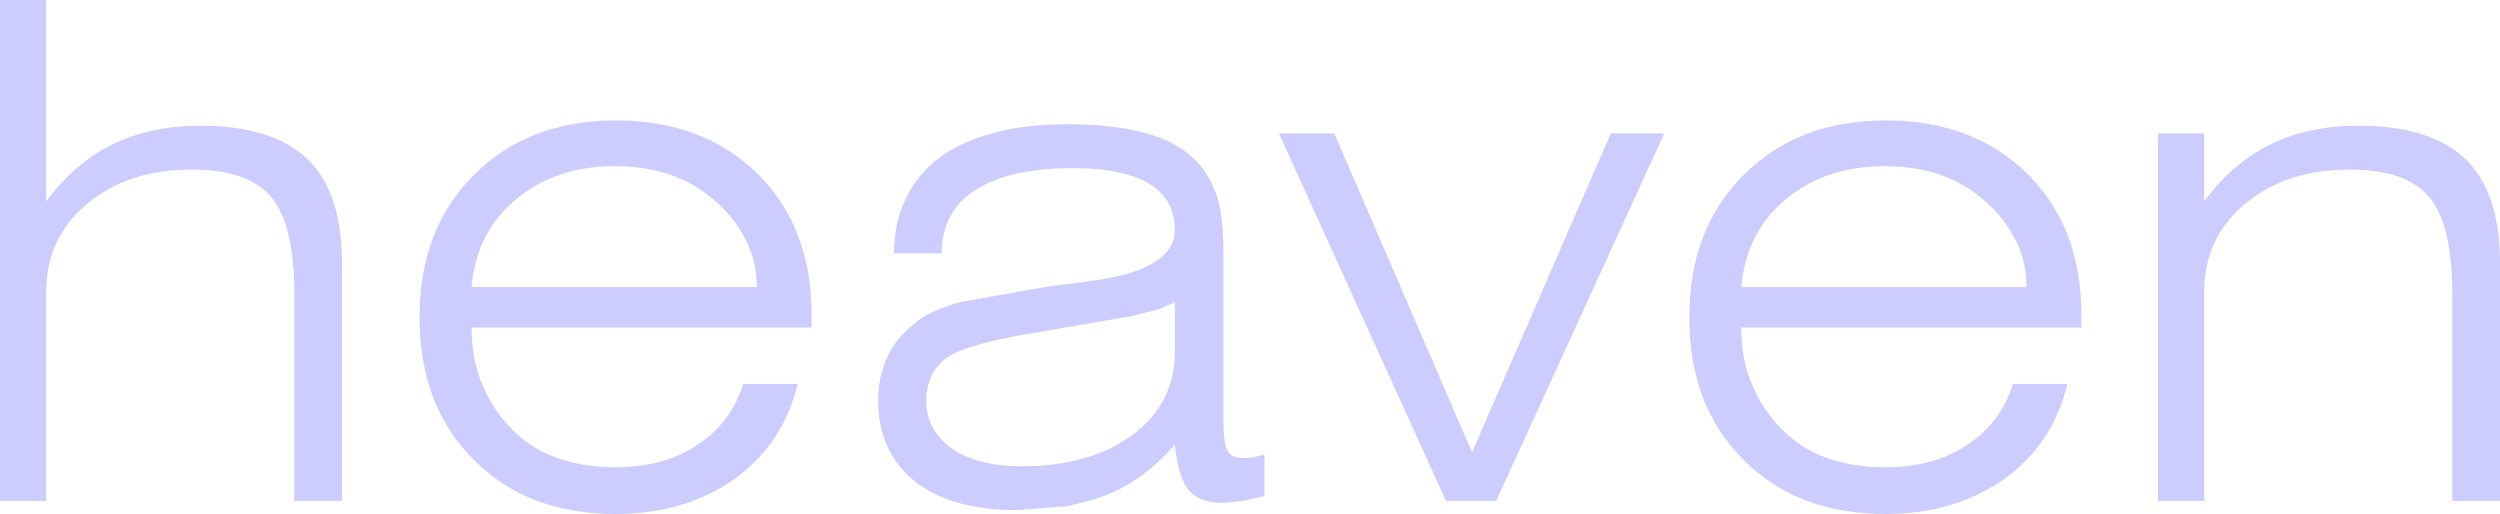 <?xml version="1.0" encoding="UTF-8" standalone="no"?>
<svg xmlns:xlink="http://www.w3.org/1999/xlink" height="53.35px" width="259.5px" xmlns="http://www.w3.org/2000/svg">
  <g transform="matrix(1.0, 0.0, 0.0, 1.0, -295.8, -175.55)">
    <path d="M524.6 196.45 Q527.5 192.5 531.45 190.55 535.4 188.6 540.6 188.6 548.1 188.6 551.7 192.05 555.3 195.5 555.3 202.85 L555.3 227.55 550.35 227.55 550.35 206.1 Q550.35 198.85 547.95 196.0 545.55 193.15 539.7 193.15 533.1 193.15 528.85 196.7 524.6 200.25 524.6 205.8 L524.6 227.55 519.8 227.55 519.8 189.4 524.6 189.4 524.6 196.45 M506.25 193.6 Q509.1 196.45 510.45 200.05 511.85 203.65 511.85 208.4 L511.85 209.55 476.55 209.55 Q476.55 212.95 477.7 215.55 478.8 218.2 480.9 220.25 484.7 224.05 491.55 224.05 496.5 224.05 499.95 221.75 503.45 219.5 504.75 215.4 L510.4 215.4 Q508.9 221.65 503.8 225.3 498.65 228.9 491.55 228.9 482.35 228.9 476.8 223.3 471.15 217.7 471.15 208.5 471.15 199.3 476.8 193.7 482.45 188.05 491.55 188.05 500.6 188.05 506.25 193.6 M491.45 192.8 Q485.25 192.8 481.15 196.25 477.05 199.65 476.55 205.35 L506.15 205.35 Q506.15 202.6 504.95 200.35 503.75 198.0 501.65 196.25 497.65 192.8 491.45 192.8 M359.75 188.05 Q368.8 188.05 374.45 193.6 377.3 196.45 378.65 200.05 380.05 203.65 380.05 208.4 L380.05 209.55 344.75 209.55 Q344.75 212.95 345.9 215.55 347.0 218.2 349.1 220.25 352.9 224.05 359.75 224.05 364.7 224.05 368.15 221.75 371.65 219.5 372.95 215.4 L378.6 215.4 Q377.1 221.65 372.0 225.3 366.85 228.9 359.75 228.9 350.55 228.9 345.0 223.3 339.35 217.7 339.35 208.5 339.35 199.3 345.0 193.7 350.65 188.05 359.75 188.05 M349.35 196.25 Q345.25 199.65 344.75 205.35 L374.35 205.35 Q374.35 202.6 373.15 200.35 371.95 198.0 369.85 196.25 365.85 192.8 359.65 192.8 353.45 192.8 349.35 196.25 M398.95 189.35 Q402.2 188.45 406.5 188.45 411.95 188.45 415.35 189.55 418.75 190.6 420.65 193.05 421.7 194.5 422.25 196.35 422.8 198.25 422.8 202.35 L422.8 219.25 Q422.8 221.85 423.3 222.45 423.65 223.1 424.85 223.1 L425.95 223.0 427.05 222.75 427.05 227.05 425.7 227.35 424.75 227.55 422.8 227.75 Q420.35 227.75 419.2 226.45 418.1 225.15 417.75 221.7 414.6 225.35 410.75 226.9 408.9 227.6 406.5 228.1 L401.4 228.5 Q394.5 228.5 390.75 225.5 386.95 222.45 386.95 217.05 386.95 214.7 387.9 212.6 388.85 210.55 391.0 208.9 392.2 207.9 395.25 206.95 L404.5 205.3 408.4 204.8 Q417.75 203.7 417.75 199.4 417.75 196.25 415.05 194.6 412.35 193.0 407.2 193.0 400.55 193.0 397.0 195.3 393.55 197.55 393.55 201.85 L388.6 201.85 Q388.6 198.6 389.85 196.1 391.1 193.55 393.4 191.85 395.7 190.2 398.95 189.35 M434.3 189.4 L448.6 222.5 463.0 189.4 468.55 189.4 451.1 227.55 445.9 227.55 428.55 189.4 434.3 189.4 M416.25 207.6 L413.35 208.35 403.75 210.0 Q396.2 211.2 394.05 212.7 391.95 214.25 391.95 217.2 391.95 220.2 394.65 222.15 397.4 223.95 401.85 223.95 408.9 223.95 413.35 220.7 417.75 217.4 417.75 212.1 L417.75 206.9 416.25 207.6 M326.35 227.55 L326.35 206.1 Q326.35 198.85 323.95 196.0 321.55 193.15 315.7 193.15 309.1 193.15 304.85 196.7 300.6 200.25 300.6 205.8 L300.6 227.55 295.8 227.55 295.8 175.55 300.6 175.55 300.6 196.45 Q303.5 192.5 307.45 190.55 311.4 188.6 316.6 188.6 324.1 188.6 327.7 192.05 331.3 195.5 331.3 202.85 L331.3 227.55 326.35 227.55" fill="#ccccff" fill-rule="evenodd" stroke="none"/>
  </g>
</svg>
